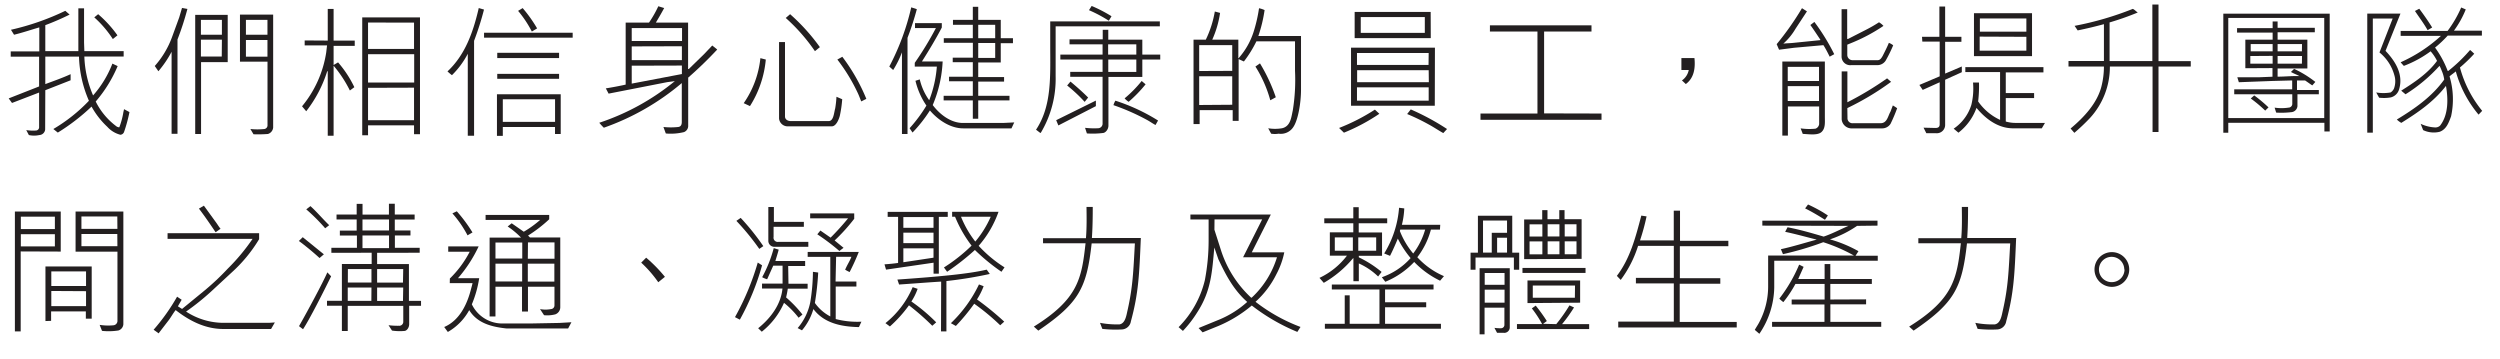 <svg xmlns="http://www.w3.org/2000/svg" viewBox="0 0 503.82 72.26"><defs><style>.cls-1{fill:#231f20;}</style></defs><title>Kerry_SR17_H5_Chi_180622</title><g id="Layer_3" data-name="Layer 3"><path class="cls-1" d="M9.1,26.1a1.24,1.24,0,0,1-1.18,1.12,5.05,5.05,0,0,1-2.1,0l-.53-1a9.18,9.18,0,0,0,2,.08.66.66,0,0,0,.59-.73V18.65l-5.46,2.1-.67-.92,6.13-2.41v-6H2.16l0-1.06H7.92V5.52C6.27,6,4.56,6.58,2.83,7L2.21,6A51.36,51.36,0,0,0,13.16,2.18l.87.76a51.37,51.37,0,0,1-4.9,2.13l0,5.23h6.66V1.68l1.15,0V8.57L17,10.3h7.92v1.09H17a21.41,21.41,0,0,0,1.76,7.84,21.07,21.07,0,0,0,3.89-6.41l1.06.5a27,27,0,0,1-4.42,7.14,13.91,13.91,0,0,0,4.31,5.1c.14,0,.45.22.48,0a15.07,15.07,0,0,0,.78-2.94L25,22l1.09.59A30.15,30.15,0,0,1,25,26.6a.87.87,0,0,1-.73.56,5.32,5.32,0,0,1-2.66-1.62,16.38,16.38,0,0,1-3.16-4.06,41.09,41.09,0,0,1-6.8,5.24L10.75,26a32.86,32.86,0,0,0,7.17-5.69,23.8,23.8,0,0,1-2-8.9H9.13l0,5.54c1.71-.64,3.42-1.23,5.1-2v1.23l-5.1,2ZM22.74,7.87A21.72,21.72,0,0,0,19,3.5l.78-.64a23.41,23.41,0,0,1,3.89,4.26Z"/><path class="cls-1" d="M31.19,13.3A18.15,18.15,0,0,0,34.66,7.5l1.46-4,.56-1.9,1.09.2a58.32,58.32,0,0,1-2,6.16l0,19H34.58V10.44a21.84,21.84,0,0,1-2.66,3.92ZM45.89,3v9.52H40.52V27H39.34V3ZM40.49,4V7h4.23V4Zm4.23,4H40.49v3.39h4.2ZM50.46,26a13.83,13.83,0,0,0,2.83,0,.75.75,0,0,0,.62-.67V12.43H48.36l0-9.49h6.69l0,22.76A1.5,1.5,0,0,1,54,27a25.43,25.43,0,0,1-2.91.06ZM53.9,7V4L49.56,4V7Zm0,1.06H49.56v3.36H53.9Z"/><path class="cls-1" d="M66.05,8.18l0-6.38h1.18V8.18l4.26,0,0,1.06H67.23V13.1l.9-.53a22.05,22.05,0,0,1,3.28,5l-.9.67a24.9,24.9,0,0,0-3.28-5V27.36H66.05v-13h-.11a25.57,25.57,0,0,1-4.23,8.06l-.84-1a22.32,22.32,0,0,0,4.87-10.84l.17-1.43-4.51,0v-1Zm8.12,17.08v2H73L73,3.5H84.64l0,23.55h-1.2V25.26Zm0-20.72V9.86h9.27V4.56Zm0,6.38v5.71h9.3V10.92Zm0,6.78v6.52h9.27V17.67Z"/><path class="cls-1" d="M94.27,27.36l0-16.52a17.05,17.05,0,0,1-3.19,4.31,10.23,10.23,0,0,1-.9-.76c3.53-3.3,5.12-7.81,6.19-12.29l.11-.48,1.06.31a59.47,59.47,0,0,1-2,6.3V27.36ZM115.41,7.59H97.55v-1h17.86ZM101.33,27.38h-1.18V19H113L113,27h-1.15v-1.4H101.33Zm11.34-16.74V11.7H100.21V10.64Zm-12.46,5.24v-1h12.46v1ZM101.33,20v4.56h10.53V20Zm4-18.37a27.23,27.23,0,0,1,2.91,4.09l-1.06.64a22,22,0,0,0-2.77-4.17Z"/><path class="cls-1" d="M133.7,25.59a13.78,13.78,0,0,0,3,0c.56-.08.7-.53.7-1V16.74a49.85,49.85,0,0,1-15.71,9,11,11,0,0,1-.92-1A47.53,47.53,0,0,0,136,16.35l-1.51.2-11.84,2.32-.56-1.06c1.26-.2,2.72-.47,4-.76V4.56h4.7a22.82,22.82,0,0,0,1.88-3.3l1.18.36c-.53,1-1.12,2-1.68,2.94l6.5,0v9.35l.14,0,3.08-3,1.65-1.74,1,.81a79.8,79.8,0,0,1-5.85,5.66v9.8a1.34,1.34,0,0,1-.84,1.18,11.16,11.16,0,0,1-3.67.28ZM127.31,8.26h10.14V5.66l-10.14,0Zm0,1.09,0,2.77h10.11V9.32Zm0,3.89v3.61l10.11-1.93V13.21Z"/><path class="cls-1" d="M154.33,12a21.05,21.05,0,0,1-3.19,9.38l-1.26-.59a19.32,19.32,0,0,0,3.36-9.07ZM169.73,20a23.75,23.75,0,0,1-.48,3.33c-.2.76-.76,2.13-1.62,2.13l-9,0A1.74,1.74,0,0,1,157,23.88V8.48h1.2l0,15c0,.56.5.92,1.18.92H167c1,0,1.06-1.65,1.32-2.58a20.57,20.57,0,0,0,.25-2.32ZM159.23,2.86a39.7,39.7,0,0,1,6,6.64l-1,.81a36.54,36.54,0,0,0-5.88-6.69Zm14.34,17.58c-.22-.5-.42-1.09-.67-1.62A36.09,36.09,0,0,0,168.75,12l1-.56a37.77,37.77,0,0,1,4.84,8.48Z"/><path class="cls-1" d="M184.77,1.85a58,58,0,0,1-1.88,5.77V27h-1.12V10.55A20.1,20.1,0,0,1,180,14.11l-.78-.7a48.93,48.93,0,0,0,4.42-11.93ZM185.36,16a11.72,11.72,0,0,0,1.9,4.2,23.64,23.64,0,0,0,1.54-6.78h-4.45l0-.76a66.13,66.13,0,0,0,4.26-7H184.4v-1h5.4v.89c-1.23,2.35-2.58,4.59-4,6.83h4.17a25.38,25.38,0,0,1-2,8.79c1.51,2,3.72,3.61,6.1,3.61h8.06l2.27-.11-.56,1.2h-9.72c-2.52,0-5-1.6-6.72-3.61a27.85,27.85,0,0,1-3.5,4.45l-.59-.87a29.64,29.64,0,0,0,3.39-4.56,15,15,0,0,1-2.21-5ZM201.68,4V7.7h2.46v1l-2.46,0v3.89h-4.54v2.94h5.21v.92h-5.21v2.86h6.3v.92h-6.3v3.7h-1.09v-3.7h-5.88v-.92h5.88V16.38h-4.79v-.92h4.79V12.54H192v-.92h4.06v-3H190.2V7.7h5.85V5h-4V4h4V1.37h1.09V4ZM200.56,5h-3.42V7.7h3.42Zm0,3.67h-3.42v3h3.42Z"/><path class="cls-1" d="M233.74,4.31v1h-21l0,10.05a21.17,21.17,0,0,1-3,11.42h-.11l-.84-.64c3.22-4.84,2.86-10.78,2.86-17.05V4.31ZM212.85,24.22l8-3.95,0,1.12-7.56,3.89Zm5.82,1.54a16,16,0,0,0,2.72.08.93.93,0,0,0,.81-1V15.48h-6.52v-1h6.52V12h-8.51V11h8.51V8.93l-6.66,0v-1h6.69l0-1.93,1.12,0V8h6.86V11h3.61v1l-3.61,0v3.5h-6.83v9.83c0,.7-.56,1.48-1.18,1.48a16.51,16.51,0,0,1-3.16.08Zm-2.94-9.32c1.2,1,2.52,2.16,3.56,3.22l-.7.87a30.62,30.62,0,0,0-3.53-3.3Zm7.73-12.26a27.45,27.45,0,0,0-4-2.13L220,1.2a28.76,28.76,0,0,1,4,2.07ZM229,8.93h-5.68V11H229ZM223.35,12V14.5H229V12Zm9.52,13.19c-.56-.28-1.12-.7-1.68-1a44.37,44.37,0,0,0-6.8-3,4.16,4.16,0,0,1,.39-.9,38,38,0,0,1,8.6,4Zm-2-8.2a27.1,27.1,0,0,1-3.42,3.53,3.9,3.9,0,0,1-.81-.7,24.07,24.07,0,0,0,3.44-3.5Z"/><path class="cls-1" d="M262.19,18.09c0,2.55-.56,6-1.51,7.45a3,3,0,0,1-3,1.4,4.57,4.57,0,0,1-1.51,0l-.59-1.09a8.37,8.37,0,0,0,2.77,0c1.74-.37,1.88-2.24,2.18-3.58a38.33,38.33,0,0,0,.45-8l0-5.94h-7.78a23.49,23.49,0,0,1-2.52,4.06l-1.06-.48V24.36h-1.2l0-2.16h-6.66V25h-1.23V8H243a21.08,21.08,0,0,0,1.82-5.68l1.06.28A20.28,20.28,0,0,1,244.3,8h5.26v3.7c.17.08.14-.14.25-.2a14.82,14.82,0,0,0,2.8-5,30.27,30.27,0,0,0,1.12-4.84,5.22,5.22,0,0,1,1.12.37,28.41,28.41,0,0,1-1.26,5.23l8.6,0Zm-13.86-3.81V9.1l-6.66,0v5.21Zm0,6.83V15.37l-6.66,0v5.79Zm7.67-.9a25,25,0,0,0-3-6.8l.92-.64a34.47,34.47,0,0,1,3.19,6.83Z"/><path class="cls-1" d="M269.86,25.79a39.94,39.94,0,0,0,7.22-3.7l.9.84a38.11,38.11,0,0,1-7.14,3.81Zm19.29-4.48H272.27V9.6l16.91,0Zm-.81-13.63H273V2.41l15.32,0Zm-.42,3H273.47l0,2.41h14.42Zm0,3.47H273.5l0,2.41,14.45,0Zm0,3.45-14.45,0v2.69l14.45,0ZM274.23,3.44V6.63l12.91,0V3.44Zm16.63,23.38c-1-.56-1.9-1.18-2.88-1.71a42.47,42.47,0,0,0-4.4-2.13l.73-.93A48.68,48.68,0,0,1,291.62,26Z"/><path class="cls-1" d="M322.75,22.88l0,1.26H298.36c0-.39,0-.87,0-1.26h11.48l0-16.52-9.58,0,0-1.26h20.47l0,1.26h-9.55l0,16.49Z"/><path class="cls-1" d="M341.48,11.7c.2,2-.06,4-1.74,5.24l-.78-.73a3.33,3.33,0,0,0,1.37-2.1h-1.48V11.7Z"/><path class="cls-1" d="M368.73,11.42c-.36-.73-.81-1.62-1.26-2.32l-5.94.53-3,.39-.48-1.12a57.67,57.67,0,0,0,5.1-7.25l1,.64-2.3,3.5a12.07,12.07,0,0,1-2.46,3c.7-.08,1.48-.08,2.21-.17l5.24-.53,0-.11c-.67-1-1.32-2-2-2.94l.81-.62a42,42,0,0,1,4,6.5Zm-5.85,14.45a12,12,0,0,0,3,.06,1.13,1.13,0,0,0,.73-.92l0-3.56h-6.3v5.88h-1.12V12.4h8.57V23.55c0,1.09.14,2.3-.67,3.05s-2.63.42-3.78.39Zm3.7-12.4h-6.3v2.86h6.3Zm0,3.89h-6.3v3h6.3Zm5.68-15.51v6h.17l3.72-1.9a28,28,0,0,0,2.52-1.46,3.68,3.68,0,0,1,.9.73,35,35,0,0,1-6,3.25L372.28,9l0,2.07a1.06,1.06,0,0,0,1.12,1.06h5c.53,0,.78-.48,1-.84.45-.9.9-1.76,1.26-2.66a3.36,3.36,0,0,1,.87.5A27.21,27.21,0,0,1,380,12.24a2,2,0,0,1-1.68.89h-5.26a1.74,1.74,0,0,1-1.93-1.71V1.85Zm.06,21.92a1,1,0,0,0,1.12,1.06l5.54,0c1.34,0,1.48-1.43,2-2.32l.48-1.26a9.42,9.42,0,0,1,.87.56A31.64,31.64,0,0,1,381,24.95a2,2,0,0,1-1.76.92H373a2,2,0,0,1-1.85-1.82V14.39h1.15v6.22a64.53,64.53,0,0,0,8-4.82l.81.7a54.94,54.94,0,0,1-8.82,5.29Z"/><path class="cls-1" d="M387.34,7.42h3.5V1.32H392v6.1h3.28v1H392v6.41l3.36-1.43v1.15L392,16.07v9.18a1.68,1.68,0,0,1-1.79,1.6h-2l-.56-1.12,2.38.06c.59,0,.87-.2.87-.76V16.58l-3.42,1.54-.67-1,4.09-1.74v-7h-3.5Zm6.38,18.51a9,9,0,0,0,3.56-4.79,13.79,13.79,0,0,0,.34-4.51h1.2a25.73,25.73,0,0,1-.17,3.81,11,11,0,0,0,4.42,3.72V14.53h-7v-1h15.74v1.06h-7.59v4.17h5.71v1h-5.71l0,4.73a7.12,7.12,0,0,0,1.9.28h6l-.64,1.09-5.77,0c-3.14,0-5.63-2-7.39-4.12a11.08,11.08,0,0,1-3.64,5Zm4.09-14.62V2.66h11.7l0,8.65Zm10.56-4.93V3.72H399V6.38Zm-9.41,1v2.83h9.41V7.42Z"/><path class="cls-1" d="M417.28,25.9c2.74-2.29,5.4-5.15,6.24-8.57a16.36,16.36,0,0,0,.48-3.92h-7.14V12.29H424V4.87q-2.6.71-5.29,1.26l-.62-.92a63.48,63.48,0,0,0,11.73-3.42c.39.17.67.53,1,.73a56.69,56.69,0,0,1-5.68,2v7.79h8.62V.92H435v11.4h6.5v1.09H435l0,13.19h-1.2V13.41H425.2a15.23,15.23,0,0,1-4,10.36,40,40,0,0,1-3.16,3Z"/><path class="cls-1" d="M468.43,26.49V24.75H449.06v2h-1v-24H469.5V26.49ZM449.06,23.8H468.4V3.61H449.06Zm3.44-10.05V8H458c0-.48,0-1,0-1.43h-7.17v-.9H458l0-1.34h1V5.6h7.5v.9l-7.5,0V8h6v5.8h-6l0,1.65c1.48,0,3-.17,4.4-.11-.48-.28-1.2-.53-1.71-.84l.64-.62a21.73,21.73,0,0,1,4.28,2.63l-.62.7c-.48-.31-1-.7-1.46-1l-1.62,0v1.93h4.4V19H463v2.41a1.35,1.35,0,0,1-1.29,1.2,17,17,0,0,1-3,.08l-.31-1a9.45,9.45,0,0,0,2.8,0,.77.77,0,0,0,.76-.84V19H450.26v-1h11.68V16.21l-4.09.11-6.66.25-.31-1,4.4,0,2.69-.11,0-1.74Zm1-2.46v1.54H458V11.26ZM458,8.88h-4.42v1.46H458ZM456.5,22.29a26.41,26.41,0,0,0-2.91-2.44l.7-.62a29.38,29.38,0,0,1,2.88,2.41Zm7.42-13.41H459v1.46h4.9Zm0,2.41H459v1.54h4.9Z"/><path class="cls-1" d="M480.75,10.25c2,2.1,3.64,4.76,2.74,7.73a2.33,2.33,0,0,1-1.68,1.65,8.18,8.18,0,0,1-2.35.06l-.59-1.06a8.43,8.43,0,0,0,2.91,0,1.84,1.84,0,0,0,.67-.78,4.2,4.2,0,0,0,.08-2.69,8.93,8.93,0,0,0-3-4.59l2.66-6.83h-4v23h-1.12v-24h6.69Zm7.08,14.7a7.66,7.66,0,0,0,2.86.73,1.38,1.38,0,0,0,1.06-.37c1.68-2.15,1.65-5.35,1.18-8-2.52,3.25-5.68,5.38-9,7.45a4.15,4.15,0,0,1-.9-.67c3.58-2.18,7.08-4.59,9.55-8.06a6.7,6.7,0,0,0-.5-1.76,6.56,6.56,0,0,0-.45-1A32.15,32.15,0,0,1,484.78,19l-.87-.73c2.58-1.62,5.38-3.47,7.22-6a8.92,8.92,0,0,0-1.29-1.93,22.46,22.46,0,0,1-5.4,2.94c-.2-.22-.45-.48-.64-.73a30.37,30.37,0,0,0,8.12-5.32l-8.12,0v-1h9.46A23.4,23.4,0,0,0,496,1.51l.92.39a19.57,19.57,0,0,1-2.38,4.28h5.63v1h-6.89a22.59,22.59,0,0,1-2.55,2.41,19.71,19.71,0,0,1,2.55,4.71l.11,0a31.34,31.34,0,0,0,4.4-4.23c.31.25.53.47.84.76a29.77,29.77,0,0,1-2.88,2.77,23.41,23.41,0,0,0,4.48,8.74l-.73.76a23.38,23.38,0,0,1-4.59-8.71c-.34.31-.84.62-1.26,1a16.06,16.06,0,0,1,.31,8.06c-.45,1.21-.92,2.61-2.3,3.11a5,5,0,0,1-3.33-.34Zm1.4-18.87c-.76-1.37-1.68-2.55-2.55-3.87l.87-.45c.92,1.23,1.82,2.52,2.6,3.78Z"/><path class="cls-1" d="M4.17,50.67V66.79H3L3,42.63h9.24V50.7Zm6.89-7H4.2v2.49h6.86Zm0,3.53H4.2v2.46h6.86ZM9.16,64.7v-11h9.32V64.22H17.3V62.76l-7,0v1.9Zm1.18-7.06h7V54.7h-7Zm0,1,0,3.05h7V58.68Zm9.74,6.83a11.1,11.1,0,0,0,2.83.08.9.9,0,0,0,.76-.81V50.72H15.23V42.63h9.63V65.34a1.41,1.41,0,0,1-1,1.26,12.64,12.64,0,0,1-3.3.08Zm3.56-21.84H16.41v2.49h7.25Zm0,3.53H16.41v2.46h7.25Z"/><path class="cls-1" d="M41,58.73a50.35,50.35,0,0,0,4.9-4.59,40.39,40.39,0,0,0,5-6H33.77l0-1.15H52.22l0,1.21a29.54,29.54,0,0,1-5.54,6.72L42.5,58.79a49.3,49.3,0,0,1-5,4,13.82,13.82,0,0,0,7.59,2.27l9.1,0,1.2-.08-.76,1.32H45c-3.61,0-6.8-1.62-9.6-3.81-.5.62-.9,1.37-1.37,2l-2.07,2.69-1-.73a40.56,40.56,0,0,0,4.73-6.66l.92.62-.76,1.32.84.53Zm2.55-13.89c.31.42.56.87.9,1.26l-1,.7c-1.06-1.57-2.18-3.22-3.36-4.76l1-.59Z"/><path class="cls-1" d="M64.4,52a54.05,54.05,0,0,0-4.17-3.44l.78-.76,4.26,3.45ZM60.26,65.73c1.62-2.83,4.87-8.87,5.71-10.84l.76.79c-1.51,3.08-4.31,8.62-5.66,10.67Zm2.3-24.19c1.2,1.06,2.6,2.72,3.78,3.84l-.81.62a37.48,37.48,0,0,0-3.81-3.81Zm15.74,24a14.78,14.78,0,0,0,2.07.11.81.81,0,0,0,.9-.73l0-3.28H70.08v5.07l-1.18,0V61.62l-3,0v-1h3V53.21h6l0-2.27H66.78l0-1,5.15,0V47.47H68.49v-1h3.39V44.23H67.82v-1h4.06V41.09h1.18v2.16h5.32V41.06h1.18v2.18h4v1l-4,0,0,2.21,3.16,0v1H79.58l0,2.49,5,0v1H76v2.27h6.41v7.42h2.44v1H82.46l0,3.7c0,.7-.48,1.37-1,1.37a10.67,10.67,0,0,1-2.46-.08Zm-8.2-8.6h4.76V54.22H70.11Zm4.76,1H70.08v2.69h4.76ZM78.4,44.23H73.05v2.21H78.4Zm0,3.22H73.05V50H78.4Zm2.86,6.78H76v2.72h5.21Zm0,3.72H76v2.69h5.21Z"/><path class="cls-1" d="M90.66,56.13a21,21,0,0,0,4-5.4H90.33V49.66h6.13a27.77,27.77,0,0,1-4.17,6.41h4.28a22.28,22.28,0,0,1-1.48,5.26,6.82,6.82,0,0,0,6.38,3.86l5.46,0,5.82-.11,2.41-.14-.67,1.26H102.12c-2.91-.31-5.91-1-7.56-3.7a11.23,11.23,0,0,1-4.31,4.4l-.73-1c3.11-1.32,4.65-4.65,5.4-7.64.11-.39.22-.78.31-1.2l-4.59,0Zm1.4-13.55a30.49,30.49,0,0,1,3.16,4.26l-1,.59A22,22,0,0,0,91.17,43Zm13.5,4.12a21.71,21.71,0,0,0,3.3-2.38h-11v-1h12.82l0,.87a27.79,27.79,0,0,1-4.26,3.28l.39.39h6.1V61.89a1.52,1.52,0,0,1-1,1.46,6.42,6.42,0,0,1-2.27.17l-.81-1.23a5.85,5.85,0,0,0,2.21,0,.74.74,0,0,0,.7-.73V57.78H106.4v5h-1.2v-5H99.85l0,6H98.67l0-15.9H105a17,17,0,0,0-2.69-2.24l.81-.64Zm-5.71,2.18,0,3.22h5.4V48.88Zm0,4.26v3.58h5.38V53.13Zm6.52-1h5.38V48.85H106.4Zm0,1v3.61l5.35,0V53.13Z"/><path class="cls-1" d="M132.66,56.88a23.91,23.91,0,0,0-3.44-3.95l1-1A29.11,29.11,0,0,1,134,55.79Z"/><path class="cls-1" d="M148.12,63.91a52.56,52.56,0,0,0,4.59-11l.87.56a50.05,50.05,0,0,1-4.48,10.95Zm1.15-20a48.23,48.23,0,0,1,4.56,5.69l-.81.56a49.71,49.71,0,0,0-4.62-5.65Zm9.63,13.27h3.86v1l-4,0a17.87,17.87,0,0,1-.34,1.76,24.09,24.09,0,0,1,3.3,3.45l-.78.64a17.69,17.69,0,0,0-2.94-3,15.19,15.19,0,0,1-4.48,5.82l-.73-.7c2.49-2,4.59-4.76,4.9-8h-4.12l0-1h4.14l0-3.61h-1.88l-1.23,2.74a4.3,4.3,0,0,1-1-.42A26.07,26.07,0,0,0,155.93,50l1,.31c-.2.78-.45,1.54-.67,2.29h6l0,1h-3.42Zm-3-9.44a.85.85,0,0,0,1,1l6,0v1l-6.8,0a1.21,1.21,0,0,1-1.26-1.23v-6.8h1.12v3H162v1h-6.1Zm12.49,9h4.2v1h-4.17V64.3a17.62,17.62,0,0,0,5.18.53l-.5,1.09c-3.53-.08-7-.76-9.18-3.64a11.52,11.52,0,0,1-2.3,4.29l-.87-.45a11.44,11.44,0,0,0,2.55-5.26,40.06,40.06,0,0,0,.53-6.08l1.06.14a54.82,54.82,0,0,1-.67,6.13,8.76,8.76,0,0,0,3.11,2.72l0-12-4.56,0v-1h10.3a44.09,44.09,0,0,1-1.85,4.06,9.18,9.18,0,0,1-.9-.48c.42-1,1-1.85,1.26-2.6H168.5Zm-1-8.85A50.86,50.86,0,0,0,170.91,44l-7.64,0V43h8.88v1.09a36.41,36.41,0,0,1-3.95,4.37L170,49.94l-.84.64a43.15,43.15,0,0,0-4.45-3.36l.62-.76Z"/><path class="cls-1" d="M178.25,53.27c.92-.06,2-.17,2.74-.28V43.7h-2.1v-1H191v1H189.2V55.15h-1.06V52.94l-9.58,1.4Zm9.63,12.38a50.09,50.09,0,0,0-4.7-4.12,26.07,26.07,0,0,1-3.84,4.26l-.9-.67a18.52,18.52,0,0,0,5.49-7.25l1,.34a12,12,0,0,1-1.26,2.55,35.41,35.41,0,0,1,5,4.2Zm1.79-8.9c-2,.11-5.46.39-8.48.59l-.34-1c8.46-.59,14.42-1.15,18-2l.62.87a83.3,83.3,0,0,1-8.74,1.43V66.79h-1.09Zm-1.54-13h-6.08v2.16h6.08Zm0,3.14h-6.08V49h6.08Zm0,3.16h-6.08v2.8l6.08-.92Zm13.1-7.37a21,21,0,0,1-4,6.86,25.4,25.4,0,0,0,5.21,4.34l-.62.89a39.79,39.79,0,0,1-5.35-4.39,49.38,49.38,0,0,1-5.6,4.39l-.64-.87a33.76,33.76,0,0,0,5.57-4.4,25.09,25.09,0,0,1-3.33-5.82h-.59v-1Zm-3,15a13.94,13.94,0,0,1-1.34,2.66,58.27,58.27,0,0,1,5.49,4.48l-.81.73a45.25,45.25,0,0,0-5.24-4.34,40.17,40.17,0,0,1-3.7,4.48l-1-.56a26.78,26.78,0,0,0,5.66-7.81Zm-4.56-14a20.65,20.65,0,0,0,2.88,5,20.58,20.58,0,0,0,3.11-5Z"/><path class="cls-1" d="M221.68,65.06a18,18,0,0,0,3.95.31c1.18-.22,1.37-1.85,1.62-2.91,1.06-4.73,1.15-7.84,1.46-13.41H220c-1,9-2.55,12-10.75,17.58l-.9-.81c8.93-5.57,9.63-9.66,10.42-16.8l-8.57,0V48h8.65c.17-2.13.14-4.17.11-6.3h1.26c0,3.72-.11,5.18-.17,6.27l9.86,0c-.31,7.28-.45,11.09-2,16.77a1.93,1.93,0,0,1-1.76,1.65,24.16,24.16,0,0,1-4-.11Z"/><path class="cls-1" d="M239.9,44.23v-1h16.21l-3.84,7.62h6.55a16,16,0,0,1-1.57,4.37,18.48,18.48,0,0,1-4.23,5.6,34.56,34.56,0,0,0,9.07,5.07l-.64,1a39.43,39.43,0,0,1-9.18-5.32,26.26,26.26,0,0,1-6.66,4.09l-3.25,1.32-.81-.87,4.37-1.79a19.73,19.73,0,0,0,5.43-3.47c-2.77-2.44-4.37-5.54-5.82-8.62l-.81-2.35c-.45,4.87-.62,8.74-3.47,13.11a23.28,23.28,0,0,1-2.86,3.7l-.87-.76a20.09,20.09,0,0,0,5.29-9.46,42.61,42.61,0,0,0,.76-8.09V44.23Zm4.84,2.07,1.4,4.37a22.32,22.32,0,0,0,6,9.32h.11a18.47,18.47,0,0,0,5.1-8.15h-6.83l3.84-7.62h-9.6Z"/><path class="cls-1" d="M272.61,52.12A21.87,21.87,0,0,1,266.78,57l-.87-1a15,15,0,0,0,5.54-4.48H268v-4.7h4.73V45h-5.85V44h5.85V41.76h1.09V44h5.74v1h-5.74v1.85h4.7l0,4.7h-4.68v.31a21.65,21.65,0,0,1,4.59,2.94l-.7.92a13.6,13.6,0,0,0-3.89-2.63v3.58h-1.09V52ZM272,59.52v5.74h6V58.34h-9.6v-1h20.5v1h-9.77v2.58h8.29v1h-8.29v3.33h11.26v1H267v-1H271V59.52Zm-3-11.68v2.69h3.64V47.84Zm4.73,0v2.69h3.61V47.84Zm16.46-1.57h-1.82a15.71,15.71,0,0,1-2.74,5.57A15.55,15.55,0,0,0,291,55.65l-.78.92A18.07,18.07,0,0,1,285,52.79a16.76,16.76,0,0,1-5.82,4l-.7-.92a13.85,13.85,0,0,0,5.8-3.86,20.17,20.17,0,0,1-2.58-3.92c-.48,1.15-1,2.35-1.57,3.47l-1.18-.48a20.45,20.45,0,0,0,3-9.21L283,42a16.24,16.24,0,0,1-.48,3.3h7.73Zm-8,0-.08.28a16.3,16.3,0,0,0,2.69,4.54,14.7,14.7,0,0,0,2.41-4.82Z"/><path class="cls-1" d="M305.09,54.36V51.9h-7.73v2.46h-1V50.92h1.48V43.47h6.92v7.45h1.4v3.44Zm-2,12.71H301.7l-.53-1a7.65,7.65,0,0,0,1.34.08.68.68,0,0,0,.67-.73V62h-4v5.38h-1V54.05h6.08V65.93A1.11,1.11,0,0,1,303.07,67.08Zm.62-22.63h-4.84v6.47h1.76v-4h3.08Zm-.5,13.94h-4V61h4Zm0-3.36h-4v2.38h4Zm.5-7.11h-2v3h2Zm2,18.4v-1h5.07a21.82,21.82,0,0,0-2.07-3.16l.78-.56a33.52,33.52,0,0,1,2.24,3.11l-.76.56,2.66.06a31.87,31.87,0,0,0,2.66-3.78l.92.42a30.71,30.71,0,0,1-2.41,3.36h5.46v1ZM306.82,55l0-1h12.71v1Zm.34-2.77v-8h3.64V42.35h1.06v1.82h2.38V42.35h1.06v1.82h3.44v8Zm.67,8.85V56.52h10.61V61Zm3-15.87h-2.58v2.46h2.58Zm0,3.44h-2.58v2.6h2.58Zm6.58,8.9H308.9V60h8.48Zm-3.14-12.35h-2.38v2.46h2.38Zm0,3.44h-2.38v2.6h2.38Zm3.44-3.44h-2.38v2.46h2.38Zm0,3.44h-2.38v2.6h2.38Z"/><path class="cls-1" d="M331.83,43.61a42.75,42.75,0,0,1-1.32,4.84h6.8v-6h1.26l0,6.08,9.74,0,0,1.09h-9.77l0,6.44h8.15v1.12h-8.18v7.7H350l0,1.12H326.12V64.81l11.2,0v-7.7l-7.64,0V56h7.64V49.55h-7.2a23.06,23.06,0,0,1-3.5,6.86l-.78-.81c2.72-3.56,3.81-7.92,4.93-12.15Z"/><path class="cls-1" d="M374.25,45.52a21.94,21.94,0,0,1-5.46,2.72,25.87,25.87,0,0,1,5.74,2.38l-.59.92,4.48,0v1H357.56v5.38a17.07,17.07,0,0,1-3,9.35l-.92-.79c.25-.47.62-1,.87-1.48a15.5,15.5,0,0,0,1.82-7.5l0-6,17.3,0a33.85,33.85,0,0,0-6.19-2.69,60.45,60.45,0,0,1-8.12,2.41l-.42-1c2.44-.53,4.82-1.29,7.22-1.93-2.13-.53-4.2-1.12-6.36-1.57l.48-.92c2.49.47,4.9,1.18,7.28,1.88,1.68-.56,3.36-1.46,5-2.16l-17.36-.05v-1h23.21v1Zm1.82,14.81v1h-7.2l0,3.53h10.25v1h-22v-1h10.56l0-3.5-6.61,0v-1h6.64V57.22h-5.88a23.76,23.76,0,0,1-2.44,3.67,8.92,8.92,0,0,1-.81-.7,30.28,30.28,0,0,0,4-6.86l.9.45-1.09,2.44,5.32,0v-3h1.15l0,3h8.37v1l-8.37,0v3.14Zm-7.7-16.91-.59.87c-1.29-.81-2.63-1.62-4-2.29l.59-.79a31,31,0,0,1,3,1.57Z"/><path class="cls-1" d="M398.08,65.06a18,18,0,0,0,3.95.31c1.18-.22,1.37-1.85,1.62-2.91,1.06-4.73,1.15-7.84,1.46-13.41H396.4c-1,9-2.55,12-10.75,17.58l-.9-.81c8.93-5.57,9.63-9.66,10.42-16.8l-8.57,0V48h8.65c.17-2.13.14-4.17.11-6.3h1.26c0,3.72-.11,5.18-.17,6.27l9.86,0c-.31,7.28-.45,11.09-2,16.77a1.93,1.93,0,0,1-1.76,1.65,24.16,24.16,0,0,1-4-.11Z"/><path class="cls-1" d="M422.1,54.31a3.5,3.5,0,1,1,3.5,3.5A3.5,3.5,0,0,1,422.1,54.31Zm6,0a2.55,2.55,0,1,0-2.55,2.55A2.56,2.56,0,0,0,428.15,54.31Z"/></g></svg>